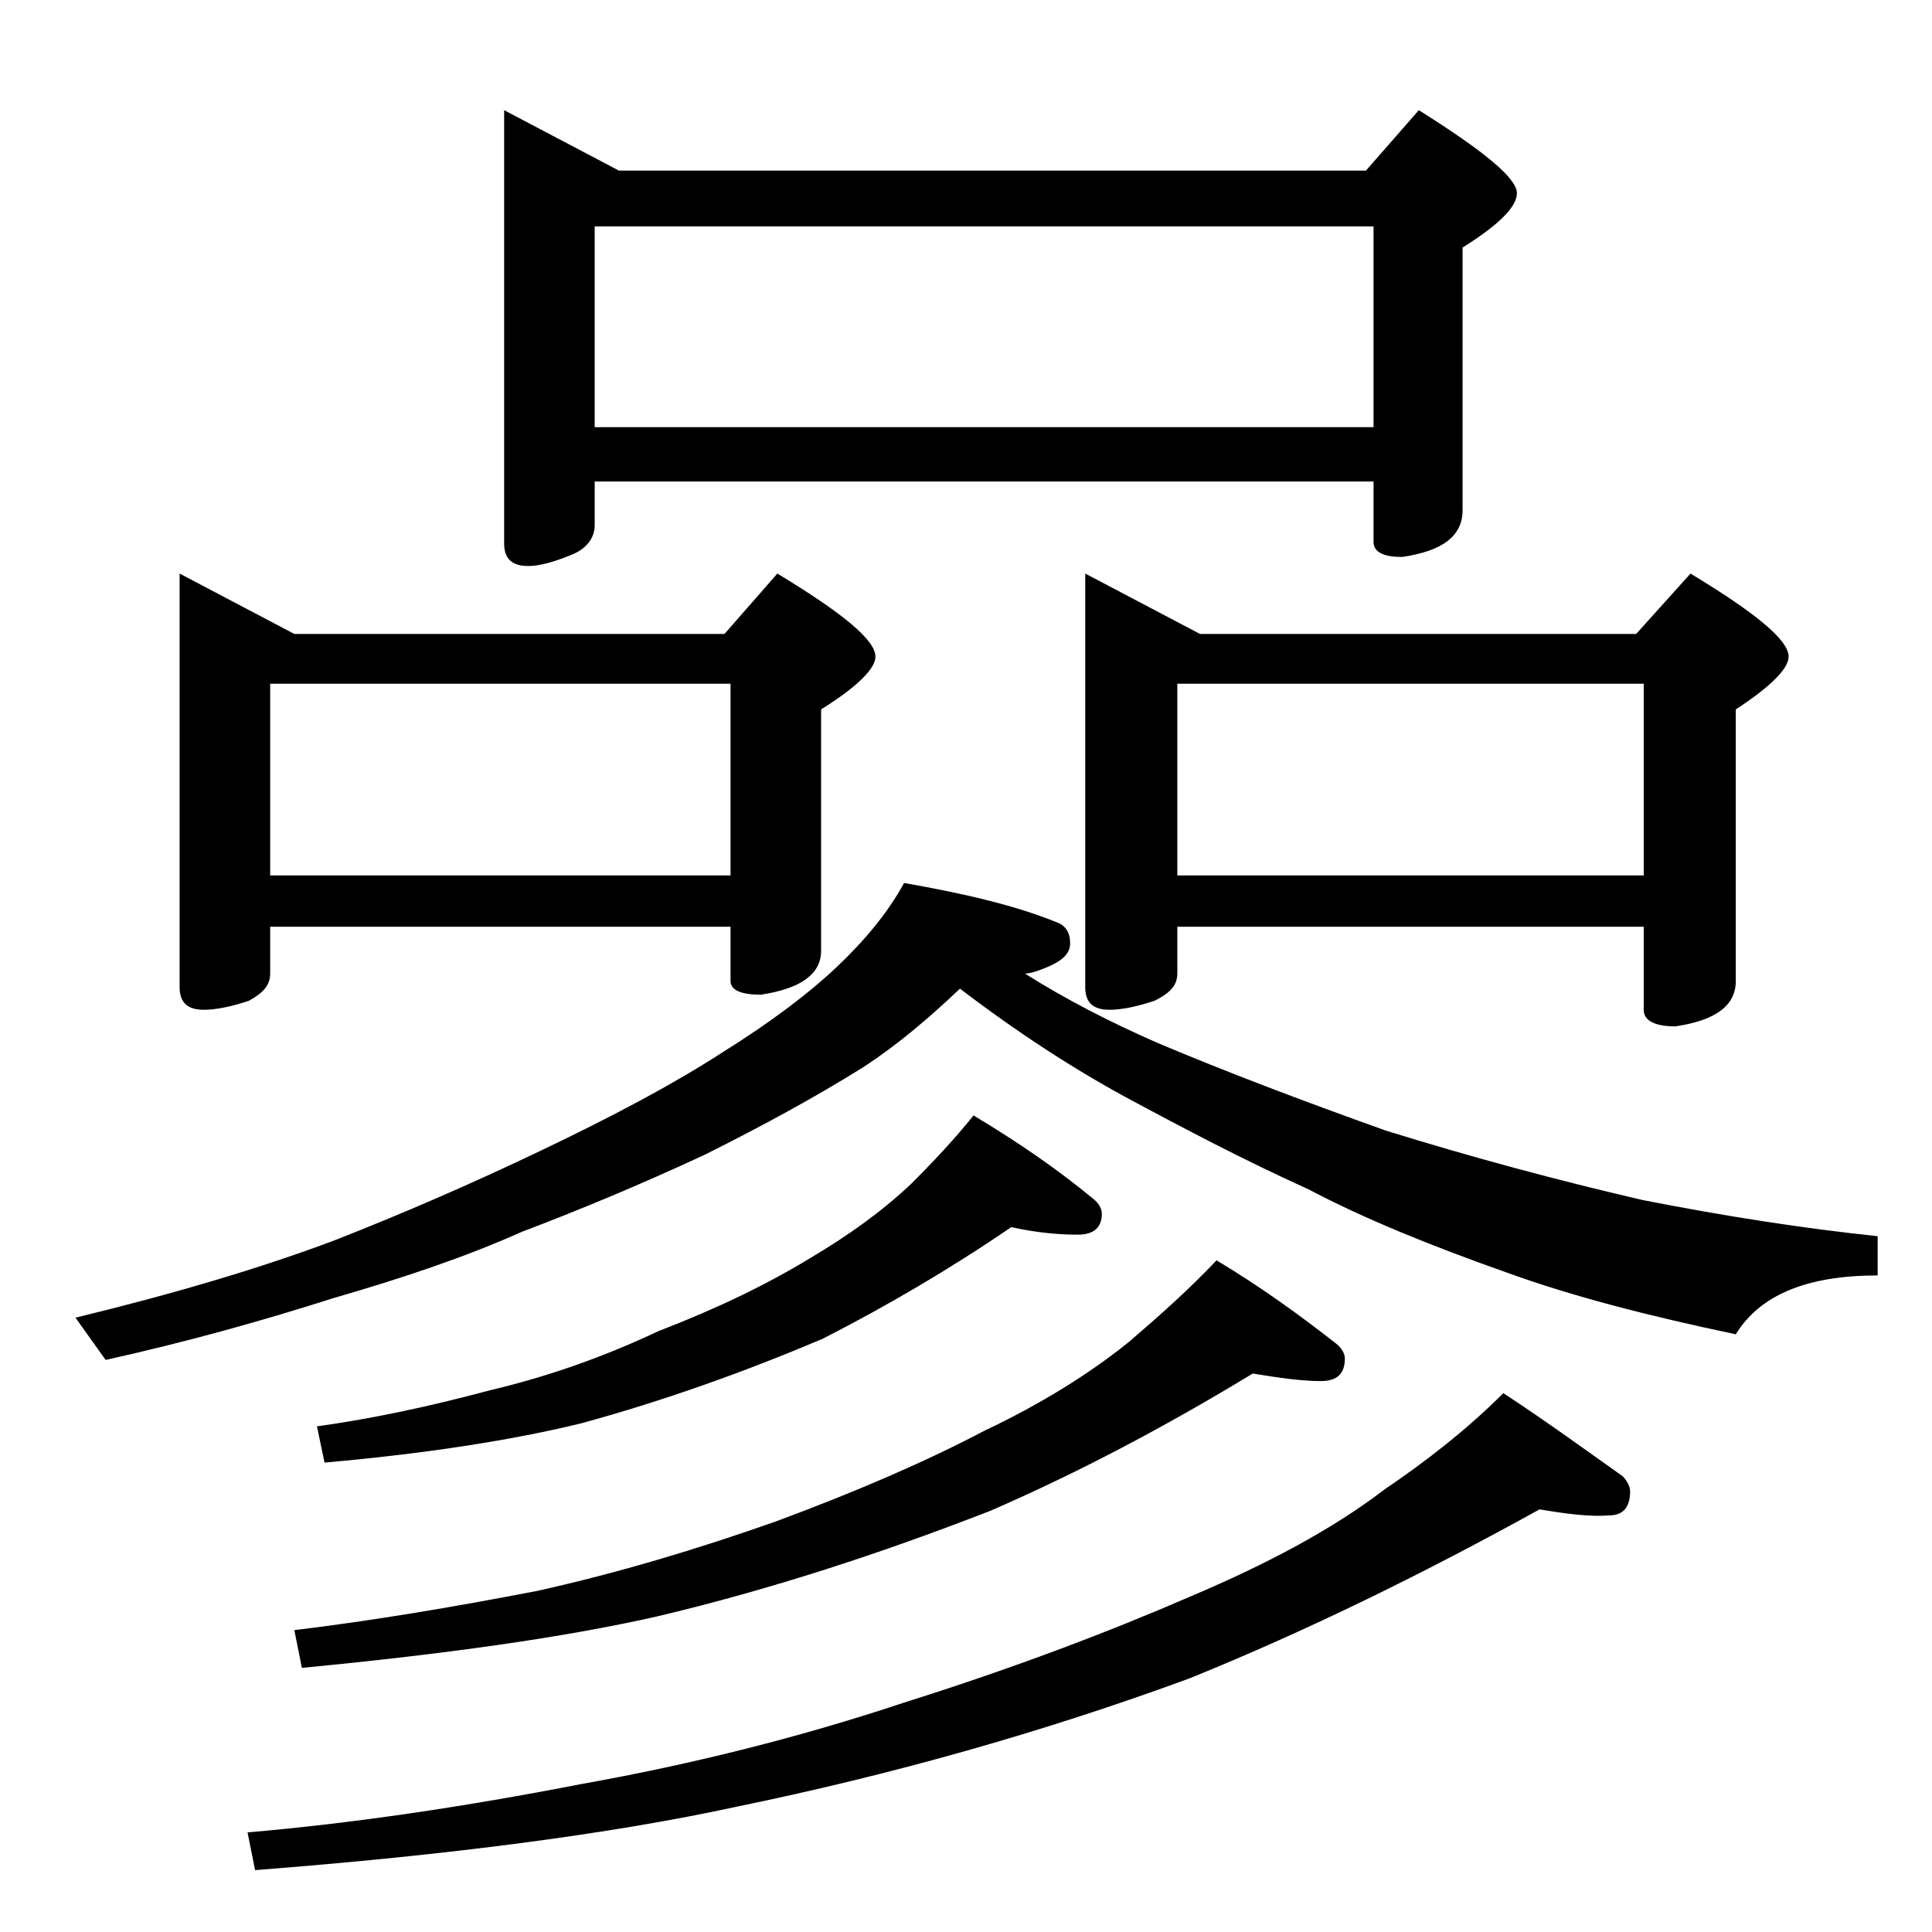 <?xml version="1.0" encoding="utf-8"?>
<!-- Generator: Adobe Illustrator 18.0.0, SVG Export Plug-In . SVG Version: 6.00 Build 0)  -->
<!DOCTYPE svg PUBLIC "-//W3C//DTD SVG 1.1//EN" "http://www.w3.org/Graphics/SVG/1.1/DTD/svg11.dtd">
<svg version="1.1" id="Layer_1" xmlns="http://www.w3.org/2000/svg" xmlns:xlink="http://www.w3.org/1999/xlink" x="0px" y="0px"
	 viewBox="0 0 128 128" enable-background="new 0 0 128 128" xml:space="preserve">
<path d="M59.9,58.5c4,0.7,7.4,1.5,10.1,2.6c0.6,0.2,0.9,0.7,0.9,1.4c0,0.8-0.7,1.3-2.1,1.8c-0.3,0.1-0.6,0.2-0.9,0.2
	c2.7,1.7,5.6,3.2,8.8,4.6c4.5,1.9,9.5,3.8,15.1,5.8c5.8,1.8,11.4,3.3,17,4.6c5.6,1.1,10.8,1.9,15.6,2.4v2.6c-4.7,0-7.8,1.3-9.4,3.9
	c-5.7-1.2-10.8-2.5-15.2-4.1c-5.1-1.8-9.5-3.6-13.1-5.5c-4.2-1.9-8.2-4-12.1-6.1c-3.5-1.9-7.2-4.3-11-7.2c-2,1.9-4.1,3.7-6.4,5.2
	c-3.2,2-6.7,3.9-10.5,5.8c-4.3,2-8.4,3.7-12.1,5.1c-3.8,1.7-8,3.1-12.5,4.4c-4.7,1.5-9.7,2.9-15.1,4.1L5,87.3
	c6.6-1.6,12.3-3.3,17.1-5.1c4.6-1.8,9.2-3.8,13.8-6c4.6-2.2,8.6-4.3,12-6.5c3.2-2,5.7-3.9,7.5-5.6C57.3,62.3,58.8,60.5,59.9,58.5z
	 M11.9,38l7.6,4H48l3.5-4c4.3,2.6,6.5,4.4,6.5,5.5c0,0.8-1.2,2-3.6,3.5v16c0,1.5-1.3,2.5-4,2.9c-1.3,0-2-0.3-2-0.9v-3.6H17.9v3.1
	c0,0.8-0.5,1.3-1.4,1.8c-1.2,0.4-2.2,0.6-3,0.6c-1.1,0-1.6-0.5-1.6-1.5V38z M102,100c-7.6,4.2-15.3,8-23.2,11.2
	c-9.8,3.6-19.8,6.4-30,8.5c-8.3,1.8-19,3.2-31.9,4.2l-0.5-2.5c7-0.6,14.4-1.7,22.1-3.2c7.3-1.3,14.5-3.1,21.4-5.4
	c7.3-2.3,13.6-4.7,18.9-7c5.2-2.2,9.5-4.5,12.9-7.1c2.8-1.9,5.5-4,7.9-6.4c2.9,1.9,5.5,3.8,7.9,5.5c0.3,0.3,0.5,0.7,0.5,1
	c0,1.1-0.5,1.6-1.4,1.6C105.3,100.5,103.8,100.3,102,100z M17.9,58h30.5V45.3H17.9V58z M83,91c-5.6,3.4-11.4,6.5-17.4,9.1
	c-7.2,2.8-14.5,5.2-22.1,7c-6.2,1.4-14.1,2.5-23.5,3.4l-0.5-2.5c5-0.6,10.4-1.5,16.1-2.6c5.4-1.2,10.7-2.8,15.8-4.6
	c5.4-2,10-4,13.8-6c3.8-1.8,7-3.8,9.6-5.9c2.1-1.8,4-3.5,5.8-5.4c3,1.8,5.6,3.7,7.9,5.5c0.4,0.3,0.6,0.7,0.6,1c0,1-0.5,1.5-1.6,1.5
	C86.3,91.5,84.8,91.3,83,91z M67,81.3c-4.1,2.8-8.2,5.2-12.5,7.4c-5.2,2.2-10.5,4.1-16,5.6c-4.5,1.1-10.2,2-17,2.6L21,94.5
	c3.6-0.5,7.4-1.3,11.5-2.4c3.8-0.9,7.5-2.2,11.1-3.9c3.9-1.5,7.2-3.1,10-4.8c2.7-1.6,4.9-3.2,6.8-5c1.5-1.5,2.9-3,4.1-4.5
	c3,1.8,5.6,3.6,7.9,5.5c0.4,0.3,0.6,0.7,0.6,1c0,0.9-0.5,1.4-1.6,1.4C70.3,81.8,68.8,81.7,67,81.3z M33.4,7.3l7.6,4h49.5l3.5-4
	c4.3,2.7,6.5,4.5,6.5,5.5c0,0.9-1.2,2.1-3.6,3.6v17.4c0,1.7-1.3,2.7-4,3.1c-1.2,0-1.9-0.3-1.9-1v-4H39.4v2.9c0,0.8-0.5,1.5-1.4,1.9
	c-1.2,0.5-2.2,0.8-3,0.8c-1.1,0-1.6-0.5-1.6-1.5V7.3z M39.4,28.3H91V15H39.4V28.3z M71.9,38l7.6,4h28.9l3.6-4
	c4.3,2.6,6.5,4.4,6.5,5.5c0,0.8-1.2,2-3.5,3.5v18c0,1.6-1.3,2.6-4,3c-1.4,0-2.1-0.4-2.1-1.1v-5.5H78v3.1c0,0.8-0.5,1.3-1.5,1.8
	c-1.2,0.4-2.2,0.6-3,0.6c-1.1,0-1.6-0.5-1.6-1.5V38z M78,58h30.9V45.3H78V58z"/>
</svg>

